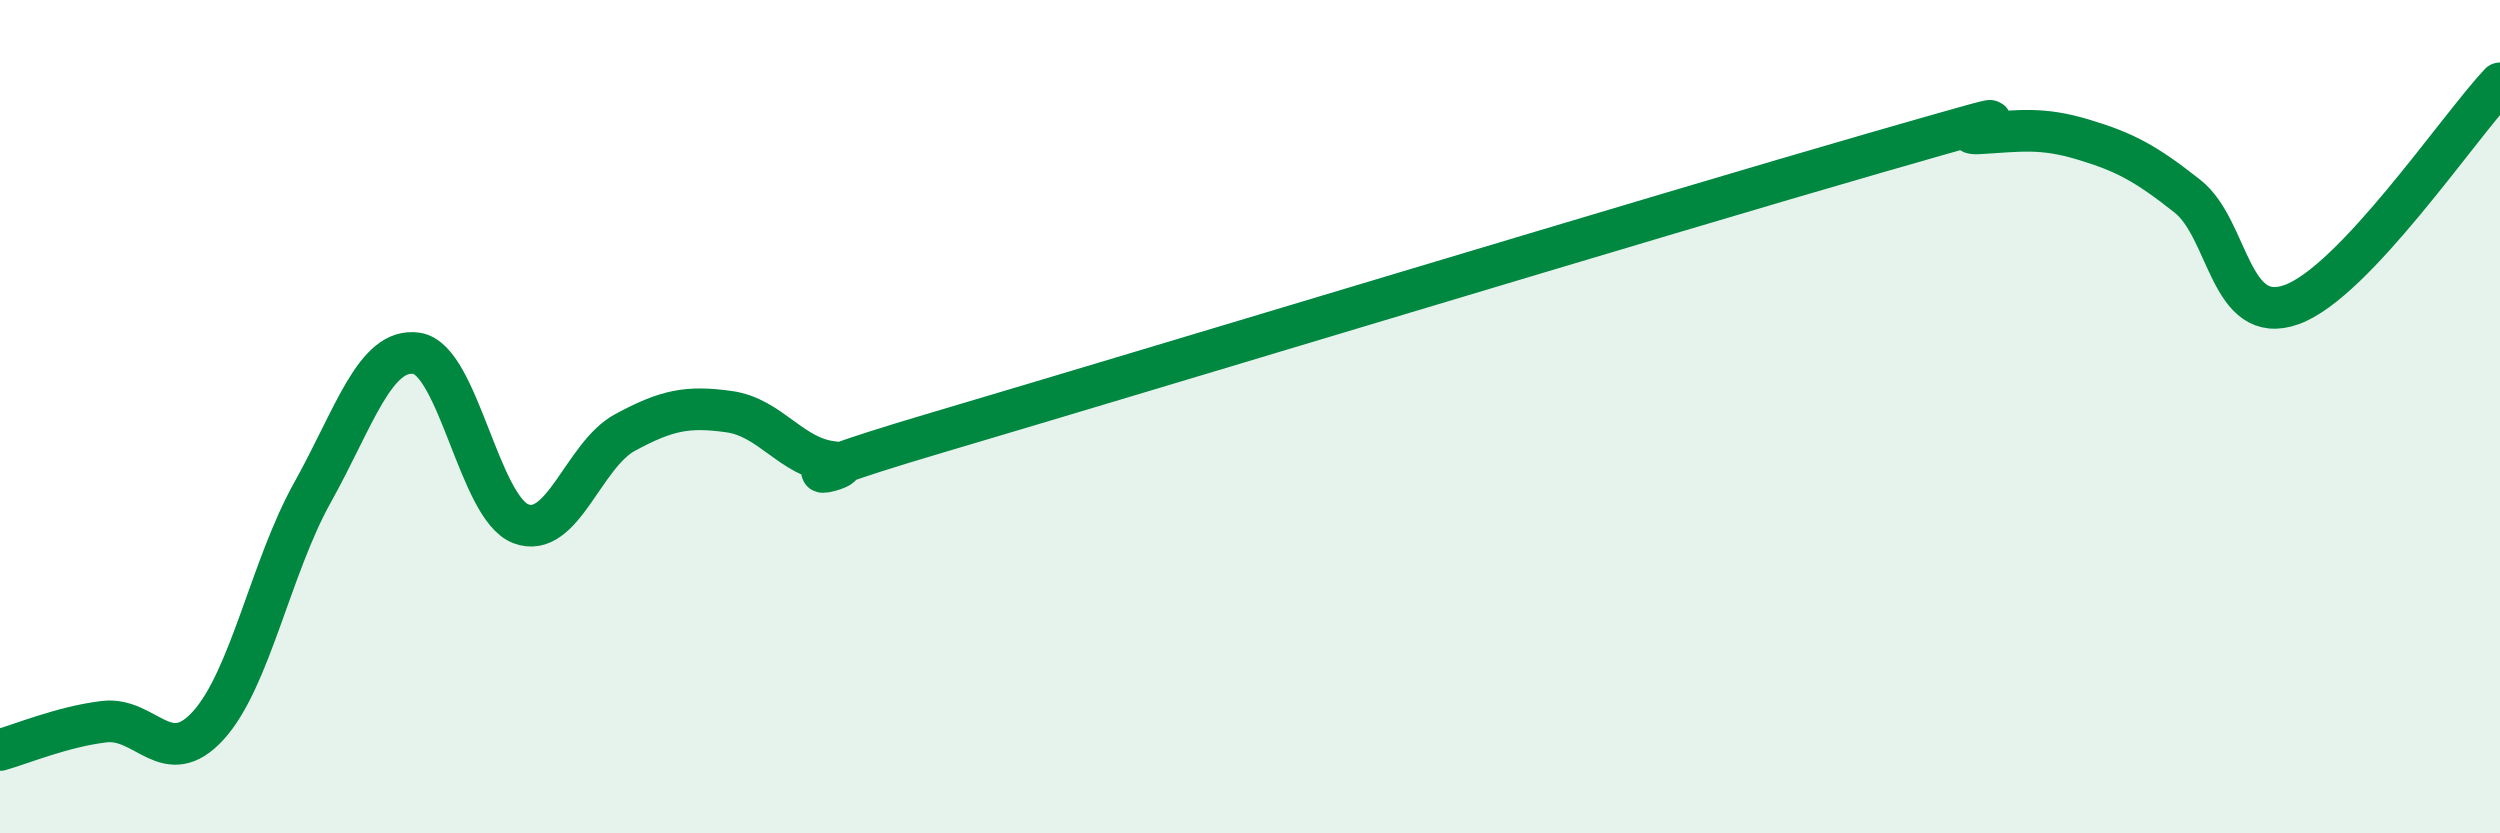 
    <svg width="60" height="20" viewBox="0 0 60 20" xmlns="http://www.w3.org/2000/svg">
      <path
        d="M 0,18 C 0.5,17.86 1.5,17.44 2.5,17.32 C 3.5,17.2 4,18.51 5,17.41 C 6,16.31 6.5,13.61 7.5,11.82 C 8.5,10.03 9,8.33 10,8.48 C 11,8.63 11.5,12.19 12.5,12.57 C 13.5,12.95 14,10.92 15,10.38 C 16,9.84 16.5,9.74 17.5,9.88 C 18.5,10.02 19,10.99 20,11.09 C 21,11.19 17.5,11.86 22.5,10.38 C 27.5,8.9 40,5.11 45,3.67 C 50,2.23 46.5,3.26 47.5,3.2 C 48.5,3.14 49,3.05 50,3.35 C 51,3.65 51.5,3.92 52.5,4.71 C 53.5,5.5 53.5,7.85 55,7.31 C 56.5,6.77 59,3.06 60,2L60 20L0 20Z"
        fill="#008740"
        opacity="0.1"
        stroke-linecap="round"
        stroke-linejoin="round"
      />
      <path
        d="M 0,18 C 0.5,17.86 1.5,17.44 2.5,17.32 C 3.5,17.2 4,18.51 5,17.41 C 6,16.31 6.5,13.61 7.5,11.82 C 8.5,10.03 9,8.33 10,8.48 C 11,8.63 11.5,12.19 12.5,12.57 C 13.5,12.95 14,10.92 15,10.38 C 16,9.84 16.5,9.74 17.5,9.88 C 18.5,10.02 19,10.99 20,11.09 C 21,11.19 17.5,11.86 22.5,10.38 C 27.5,8.9 40,5.11 45,3.67 C 50,2.23 46.5,3.26 47.5,3.2 C 48.5,3.14 49,3.05 50,3.35 C 51,3.65 51.5,3.92 52.5,4.71 C 53.5,5.5 53.5,7.85 55,7.31 C 56.5,6.77 59,3.06 60,2"
        stroke="#008740"
        stroke-width="1"
        fill="none"
        stroke-linecap="round"
        stroke-linejoin="round"
      />
    </svg>
  